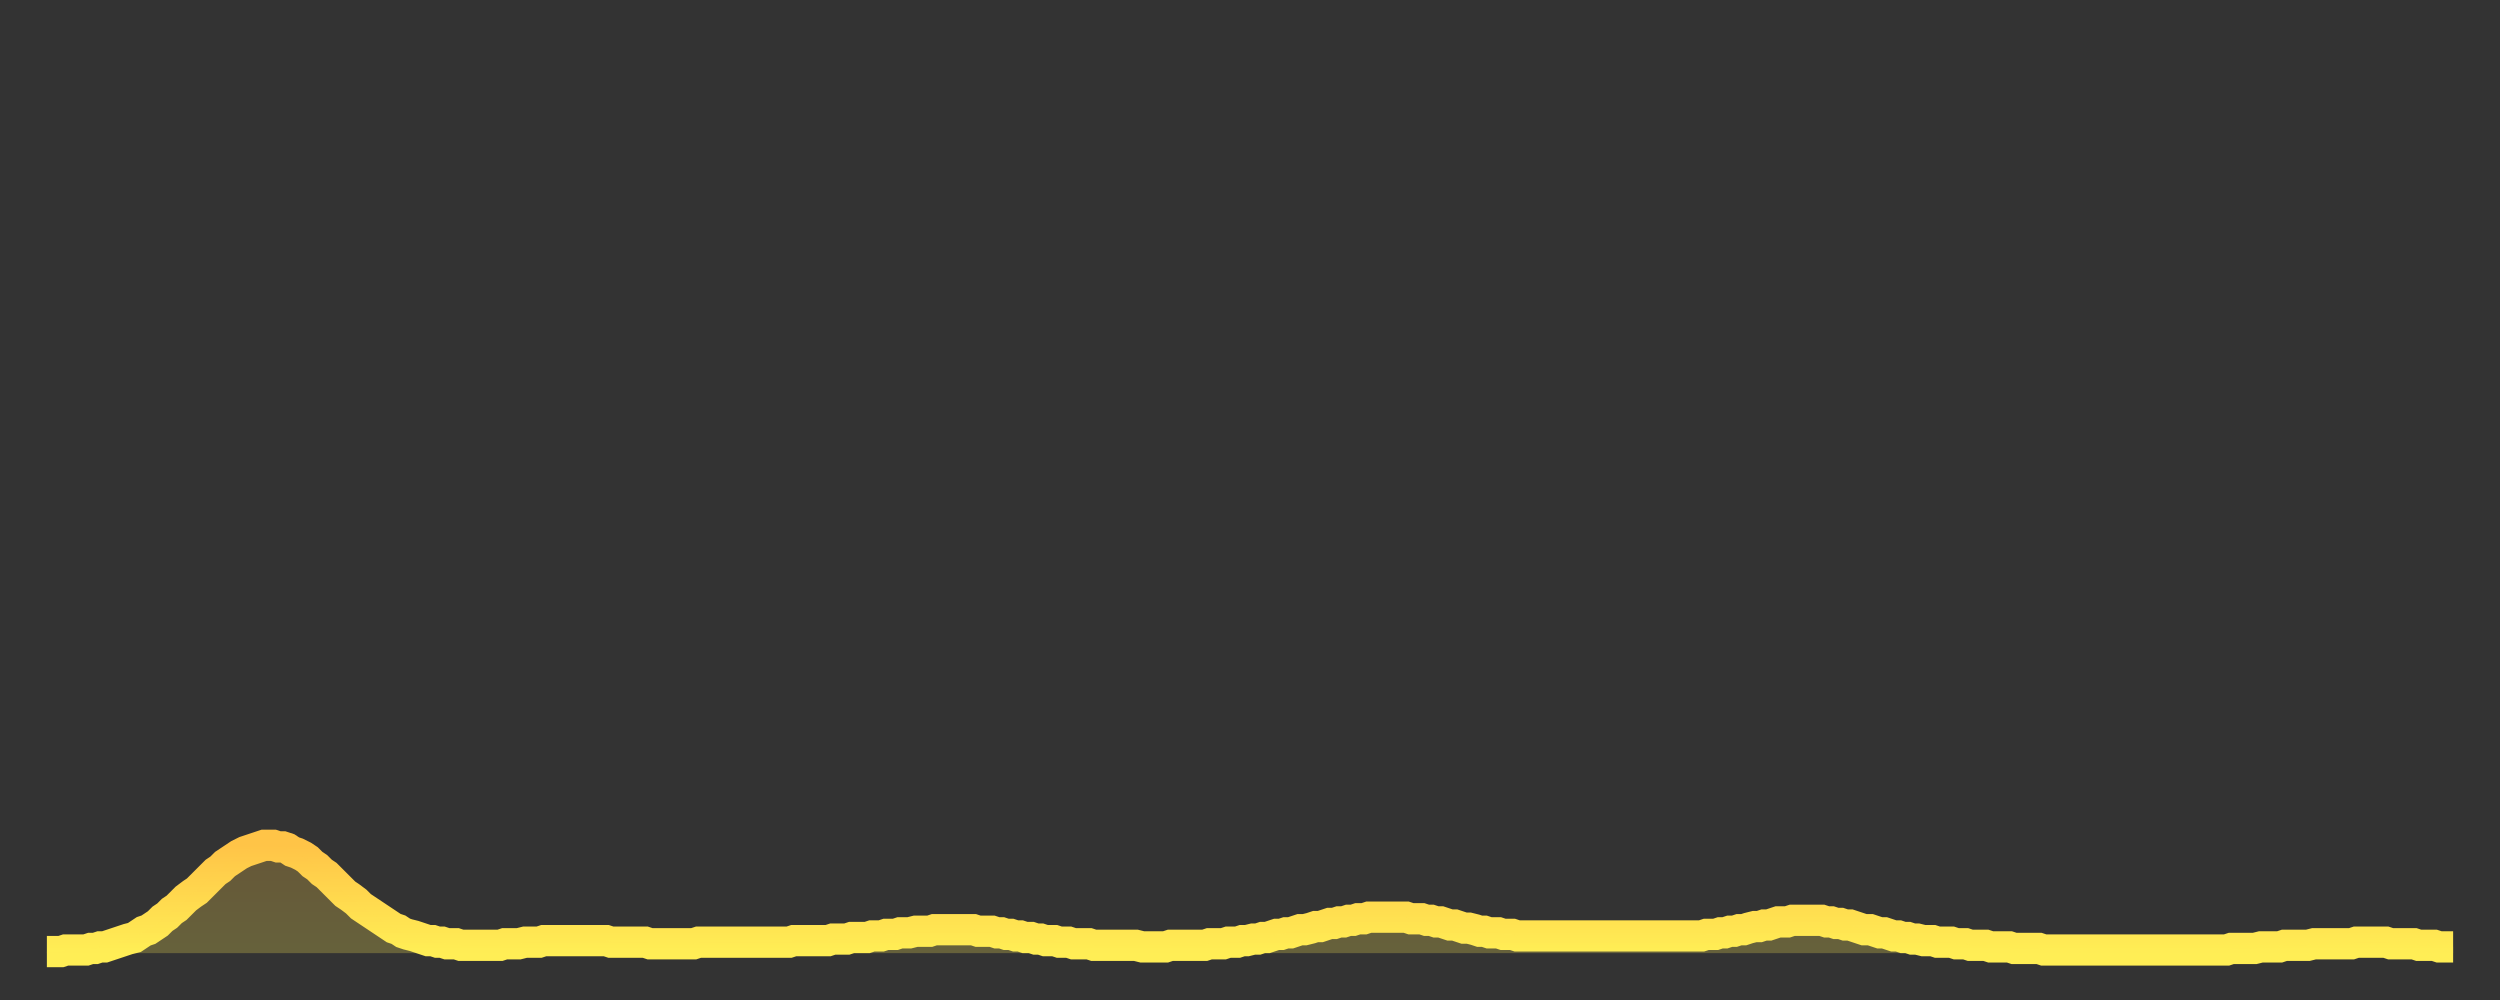 <?xml version="1.0" encoding="utf-8" ?>
<svg baseProfile="full" height="64" version="1.1" width="160" xmlns="http://www.w3.org/2000/svg" xmlns:ev="http://www.w3.org/2001/xml-events" xmlns:xlink="http://www.w3.org/1999/xlink"><rect width="100%" height="100%" fill="#333333" stroke="none"/><defs><linearGradient id="id1475264" x1="0" x2="0" y1="0" y2="1"><stop offset="0%" stop-color="#ffc447" /><stop offset="50%" stop-color="#ffd94e" /><stop offset="100%" stop-color="#ffee55" /></linearGradient></defs><g transform="translate(3,3)"><g><path d="M 0.0 57.9 0.3 57.9 0.6 57.9 0.9 57.9 1.2 57.8 1.5 57.8 1.9 57.8 2.2 57.8 2.5 57.8 2.8 57.7 3.1 57.7 3.4 57.6 3.7 57.6 4.0 57.5 4.3 57.4 4.6 57.3 4.9 57.2 5.2 57.1 5.6 57.0 5.9 56.8 6.2 56.6 6.5 56.5 6.8 56.3 7.1 56.1 7.4 55.8 7.7 55.6 8.0 55.3 8.3 55.1 8.6 54.8 8.9 54.5 9.3 54.2 9.6 54.0 9.9 53.7 10.2 53.4 10.5 53.1 10.8 52.8 11.1 52.6 11.4 52.3 11.7 52.1 12.0 51.9 12.3 51.7 12.7 51.5 13.0 51.4 13.3 51.3 13.6 51.2 13.9 51.1 14.2 51.1 14.5 51.1 14.8 51.2 15.1 51.2 15.4 51.3 15.7 51.5 16.0 51.6 16.4 51.8 16.7 52.0 17.0 52.3 17.3 52.5 17.6 52.8 17.9 53.0 18.2 53.3 18.5 53.6 18.8 53.9 19.1 54.2 19.4 54.4 19.8 54.7 20.1 55.0 20.4 55.2 20.7 55.4 21.0 55.6 21.3 55.8 21.6 56.0 21.9 56.2 22.2 56.4 22.5 56.5 22.8 56.7 23.1 56.8 23.5 56.9 23.8 57.0 24.1 57.1 24.4 57.2 24.7 57.2 25.0 57.3 25.3 57.3 25.6 57.4 25.9 57.4 26.2 57.4 26.5 57.5 26.8 57.5 27.2 57.5 27.5 57.5 27.8 57.5 28.1 57.5 28.4 57.5 28.7 57.5 29.0 57.5 29.3 57.4 29.6 57.4 29.9 57.4 30.2 57.4 30.6 57.3 30.9 57.3 31.2 57.3 31.5 57.3 31.8 57.2 32.1 57.2 32.4 57.2 32.7 57.2 33.0 57.2 33.3 57.2 33.6 57.2 33.9 57.2 34.3 57.2 34.6 57.2 34.9 57.2 35.2 57.2 35.5 57.2 35.8 57.2 36.1 57.3 36.4 57.3 36.7 57.3 37.0 57.3 37.3 57.3 37.7 57.3 38.0 57.3 38.3 57.3 38.6 57.4 38.9 57.4 39.2 57.4 39.5 57.4 39.8 57.4 40.1 57.4 40.4 57.4 40.7 57.4 41.0 57.4 41.4 57.4 41.7 57.3 42.0 57.3 42.3 57.3 42.6 57.3 42.9 57.3 43.2 57.3 43.5 57.3 43.8 57.3 44.1 57.3 44.4 57.3 44.7 57.3 45.1 57.3 45.4 57.3 45.7 57.3 46.0 57.3 46.3 57.3 46.6 57.3 46.9 57.3 47.2 57.3 47.5 57.3 47.8 57.2 48.1 57.2 48.5 57.2 48.8 57.2 49.1 57.2 49.4 57.2 49.7 57.2 50.0 57.2 50.3 57.1 50.6 57.1 50.9 57.1 51.2 57.1 51.5 57.0 51.8 57.0 52.2 57.0 52.5 57.0 52.8 56.9 53.1 56.9 53.4 56.9 53.7 56.8 54.0 56.8 54.3 56.8 54.6 56.7 54.9 56.7 55.2 56.7 55.6 56.6 55.9 56.6 56.2 56.6 56.5 56.6 56.8 56.5 57.1 56.5 57.4 56.5 57.7 56.5 58.0 56.5 58.3 56.5 58.6 56.5 58.9 56.5 59.3 56.5 59.6 56.6 59.9 56.6 60.2 56.6 60.5 56.6 60.8 56.7 61.1 56.7 61.4 56.8 61.7 56.8 62.0 56.9 62.3 56.9 62.6 57.0 63.0 57.0 63.3 57.1 63.6 57.1 63.9 57.2 64.2 57.2 64.5 57.2 64.8 57.3 65.1 57.3 65.4 57.3 65.7 57.4 66.0 57.4 66.4 57.4 66.7 57.4 67.0 57.5 67.3 57.5 67.6 57.5 67.9 57.5 68.2 57.5 68.5 57.5 68.8 57.5 69.1 57.5 69.4 57.5 69.7 57.5 70.1 57.6 70.4 57.6 70.7 57.6 71.0 57.6 71.3 57.6 71.6 57.6 71.9 57.5 72.2 57.5 72.5 57.5 72.8 57.5 73.1 57.5 73.5 57.5 73.8 57.5 74.1 57.5 74.4 57.4 74.7 57.4 75.0 57.4 75.3 57.4 75.6 57.3 75.9 57.3 76.2 57.3 76.5 57.2 76.8 57.2 77.2 57.1 77.5 57.1 77.8 57.0 78.1 57.0 78.4 56.9 78.7 56.8 79.0 56.8 79.3 56.7 79.6 56.7 79.9 56.6 80.2 56.5 80.5 56.5 80.9 56.4 81.2 56.3 81.5 56.3 81.8 56.2 82.1 56.1 82.4 56.1 82.7 56.0 83.0 56.0 83.3 55.9 83.6 55.9 83.9 55.8 84.3 55.8 84.6 55.7 84.9 55.7 85.2 55.7 85.5 55.7 85.8 55.7 86.1 55.7 86.4 55.7 86.7 55.7 87.0 55.7 87.3 55.8 87.6 55.8 88.0 55.8 88.3 55.9 88.6 55.9 88.9 56.0 89.2 56.0 89.5 56.1 89.8 56.2 90.1 56.2 90.4 56.3 90.7 56.4 91.0 56.4 91.4 56.5 91.7 56.6 92.0 56.6 92.3 56.7 92.6 56.7 92.9 56.7 93.2 56.8 93.5 56.8 93.8 56.8 94.1 56.9 94.4 56.9 94.7 56.9 95.1 56.9 95.4 56.9 95.7 56.9 96.0 56.9 96.3 56.9 96.6 56.9 96.9 56.9 97.2 56.9 97.5 56.9 97.8 56.9 98.1 56.9 98.4 56.9 98.8 56.9 99.1 56.9 99.4 56.9 99.7 56.9 100.0 56.9 100.3 56.9 100.6 56.9 100.9 56.9 101.2 56.9 101.5 56.9 101.8 56.9 102.2 56.9 102.5 56.9 102.8 56.9 103.1 56.9 103.4 56.9 103.7 56.9 104.0 56.9 104.3 56.9 104.6 56.9 104.9 56.9 105.2 56.9 105.5 56.9 105.9 56.9 106.2 56.8 106.5 56.8 106.8 56.8 107.1 56.7 107.4 56.7 107.7 56.6 108.0 56.6 108.3 56.5 108.6 56.5 108.9 56.4 109.3 56.3 109.6 56.3 109.9 56.2 110.2 56.2 110.5 56.1 110.8 56.0 111.1 56.0 111.4 56.0 111.7 55.9 112.0 55.9 112.3 55.9 112.6 55.9 113.0 55.9 113.3 55.9 113.6 55.9 113.9 56.0 114.2 56.0 114.5 56.1 114.8 56.1 115.1 56.2 115.4 56.2 115.7 56.3 116.0 56.4 116.3 56.5 116.7 56.5 117.0 56.6 117.3 56.7 117.6 56.7 117.9 56.8 118.2 56.9 118.5 56.9 118.8 57.0 119.1 57.0 119.4 57.1 119.7 57.1 120.1 57.2 120.4 57.2 120.7 57.2 121.0 57.3 121.3 57.3 121.6 57.3 121.9 57.3 122.2 57.4 122.5 57.4 122.8 57.4 123.1 57.5 123.4 57.5 123.8 57.5 124.1 57.5 124.4 57.6 124.7 57.6 125.0 57.6 125.3 57.6 125.6 57.6 125.9 57.7 126.2 57.7 126.5 57.7 126.8 57.7 127.2 57.7 127.5 57.7 127.8 57.8 128.1 57.8 128.4 57.8 128.7 57.8 129.0 57.8 129.3 57.8 129.6 57.8 129.9 57.8 130.2 57.8 130.5 57.8 130.9 57.8 131.2 57.8 131.5 57.8 131.8 57.8 132.1 57.8 132.4 57.8 132.7 57.8 133.0 57.8 133.3 57.8 133.6 57.8 133.9 57.8 134.2 57.8 134.6 57.8 134.9 57.8 135.2 57.8 135.5 57.8 135.8 57.8 136.1 57.8 136.4 57.8 136.7 57.8 137.0 57.8 137.3 57.8 137.6 57.8 138.0 57.8 138.3 57.8 138.6 57.8 138.9 57.8 139.2 57.8 139.5 57.8 139.8 57.7 140.1 57.7 140.4 57.7 140.7 57.7 141.0 57.7 141.3 57.7 141.7 57.6 142.0 57.6 142.3 57.6 142.6 57.6 142.9 57.6 143.2 57.5 143.5 57.5 143.8 57.5 144.1 57.5 144.4 57.5 144.7 57.5 145.1 57.4 145.4 57.4 145.7 57.4 146.0 57.4 146.3 57.4 146.6 57.4 146.9 57.4 147.2 57.4 147.5 57.4 147.8 57.3 148.1 57.3 148.4 57.3 148.8 57.3 149.1 57.3 149.4 57.3 149.7 57.3 150.0 57.4 150.3 57.4 150.6 57.4 150.9 57.4 151.2 57.4 151.5 57.4 151.8 57.5 152.1 57.5 152.5 57.5 152.8 57.5 153.1 57.6 153.4 57.6 153.7 57.6 154.0 57.6" fill="none" id="graph-curve" opacity="1" stroke="url(#id1475264)" stroke-width="2" /><path d="M 0 58 L 0.0 57.9 0.3 57.9 0.6 57.9 0.9 57.9 1.2 57.8 1.5 57.8 1.9 57.8 2.2 57.8 2.5 57.8 2.8 57.7 3.1 57.7 3.4 57.6 3.7 57.6 4.0 57.5 4.3 57.4 4.6 57.3 4.9 57.2 5.2 57.1 5.6 57.0 5.9 56.8 6.2 56.6 6.5 56.5 6.8 56.3 7.1 56.1 7.4 55.8 7.7 55.6 8.0 55.3 8.3 55.1 8.6 54.8 8.9 54.5 9.3 54.2 9.6 54.0 9.9 53.7 10.2 53.4 10.5 53.1 10.8 52.8 11.1 52.6 11.4 52.3 11.7 52.1 12.0 51.9 12.3 51.7 12.7 51.5 13.0 51.4 13.3 51.3 13.6 51.2 13.9 51.1 14.2 51.1 14.5 51.1 14.8 51.2 15.1 51.2 15.4 51.3 15.7 51.5 16.0 51.6 16.4 51.8 16.7 52.0 17.0 52.3 17.3 52.5 17.6 52.8 17.9 53.0 18.2 53.3 18.5 53.6 18.8 53.9 19.1 54.2 19.4 54.4 19.8 54.7 20.1 55.0 20.4 55.2 20.7 55.4 21.0 55.6 21.3 55.8 21.6 56.0 21.9 56.2 22.2 56.4 22.5 56.5 22.8 56.7 23.1 56.8 23.5 56.9 23.8 57.0 24.1 57.1 24.4 57.2 24.7 57.2 25.0 57.3 25.3 57.3 25.6 57.4 25.9 57.4 26.2 57.4 26.5 57.5 26.8 57.5 27.2 57.5 27.5 57.5 27.8 57.5 28.1 57.5 28.4 57.5 28.7 57.5 29.0 57.5 29.3 57.4 29.6 57.4 29.9 57.4 30.2 57.4 30.6 57.3 30.9 57.3 31.2 57.3 31.5 57.3 31.8 57.2 32.1 57.2 32.4 57.2 32.7 57.2 33.0 57.2 33.3 57.2 33.6 57.2 33.9 57.2 34.3 57.2 34.6 57.2 34.9 57.2 35.2 57.2 35.5 57.2 35.8 57.2 36.1 57.3 36.4 57.3 36.7 57.3 37.0 57.3 37.3 57.3 37.7 57.3 38.0 57.3 38.3 57.3 38.6 57.4 38.9 57.4 39.2 57.4 39.5 57.4 39.8 57.4 40.1 57.4 40.4 57.4 40.7 57.4 41.0 57.4 41.4 57.4 41.7 57.3 42.0 57.3 42.3 57.3 42.6 57.3 42.9 57.3 43.2 57.3 43.5 57.3 43.8 57.3 44.1 57.3 44.4 57.3 44.7 57.3 45.1 57.3 45.4 57.3 45.7 57.3 46.0 57.3 46.3 57.3 46.6 57.3 46.9 57.3 47.2 57.3 47.5 57.3 47.8 57.2 48.1 57.2 48.5 57.2 48.8 57.2 49.1 57.2 49.4 57.2 49.7 57.2 50.0 57.2 50.3 57.1 50.6 57.1 50.9 57.1 51.2 57.1 51.5 57.0 51.8 57.0 52.2 57.0 52.5 57.0 52.8 56.9 53.1 56.9 53.4 56.9 53.7 56.8 54.0 56.8 54.3 56.8 54.6 56.7 54.9 56.7 55.2 56.7 55.6 56.6 55.9 56.6 56.2 56.6 56.5 56.6 56.8 56.5 57.1 56.5 57.4 56.5 57.7 56.5 58.0 56.5 58.3 56.5 58.6 56.5 58.9 56.5 59.3 56.5 59.6 56.6 59.9 56.6 60.2 56.6 60.5 56.6 60.8 56.7 61.1 56.7 61.4 56.8 61.7 56.8 62.0 56.9 62.3 56.9 62.6 57.0 63.0 57.0 63.3 57.1 63.6 57.1 63.9 57.2 64.2 57.2 64.5 57.2 64.8 57.3 65.1 57.3 65.4 57.3 65.7 57.4 66.0 57.4 66.4 57.4 66.7 57.4 67.0 57.5 67.3 57.5 67.6 57.5 67.9 57.5 68.2 57.5 68.5 57.5 68.8 57.5 69.1 57.5 69.4 57.5 69.7 57.5 70.1 57.6 70.4 57.6 70.7 57.6 71.0 57.6 71.3 57.6 71.6 57.6 71.9 57.5 72.2 57.5 72.5 57.5 72.8 57.5 73.1 57.5 73.5 57.5 73.8 57.5 74.1 57.5 74.4 57.4 74.7 57.4 75.0 57.4 75.3 57.4 75.6 57.3 75.9 57.3 76.2 57.3 76.5 57.2 76.8 57.2 77.2 57.1 77.5 57.1 77.8 57.0 78.1 57.0 78.4 56.9 78.7 56.8 79.0 56.8 79.3 56.7 79.6 56.7 79.9 56.6 80.2 56.5 80.5 56.5 80.9 56.4 81.2 56.3 81.5 56.3 81.8 56.2 82.1 56.1 82.4 56.1 82.7 56.0 83.0 56.0 83.3 55.9 83.6 55.9 83.9 55.8 84.3 55.8 84.6 55.7 84.9 55.7 85.2 55.7 85.5 55.7 85.8 55.7 86.1 55.7 86.4 55.7 86.7 55.7 87.0 55.7 87.3 55.8 87.6 55.8 88.0 55.8 88.3 55.9 88.6 55.9 88.9 56.0 89.2 56.0 89.5 56.1 89.8 56.2 90.1 56.2 90.4 56.3 90.7 56.4 91.0 56.4 91.4 56.5 91.7 56.6 92.0 56.6 92.3 56.7 92.6 56.7 92.9 56.7 93.2 56.8 93.5 56.8 93.8 56.8 94.1 56.9 94.4 56.9 94.7 56.9 95.1 56.9 95.4 56.9 95.7 56.9 96.0 56.9 96.3 56.9 96.6 56.9 96.9 56.9 97.2 56.9 97.5 56.9 97.8 56.9 98.1 56.9 98.4 56.9 98.8 56.9 99.1 56.9 99.4 56.9 99.7 56.9 100.0 56.9 100.3 56.9 100.6 56.9 100.9 56.9 101.2 56.9 101.5 56.9 101.8 56.9 102.2 56.9 102.5 56.9 102.8 56.9 103.1 56.9 103.4 56.9 103.7 56.9 104.0 56.9 104.3 56.9 104.6 56.9 104.9 56.9 105.2 56.9 105.5 56.9 105.9 56.9 106.2 56.8 106.5 56.8 106.8 56.8 107.1 56.7 107.4 56.7 107.7 56.6 108.0 56.6 108.3 56.5 108.6 56.5 108.9 56.4 109.3 56.3 109.6 56.3 109.9 56.2 110.2 56.2 110.5 56.1 110.8 56.0 111.1 56.0 111.4 56.0 111.7 55.9 112.0 55.9 112.3 55.9 112.6 55.9 113.0 55.9 113.3 55.9 113.6 55.9 113.9 56.0 114.2 56.0 114.5 56.1 114.8 56.1 115.1 56.2 115.4 56.2 115.7 56.3 116.0 56.4 116.3 56.5 116.7 56.5 117.0 56.6 117.3 56.7 117.6 56.7 117.9 56.8 118.2 56.9 118.5 56.9 118.8 57.0 119.1 57.0 119.4 57.1 119.7 57.1 120.1 57.2 120.4 57.2 120.7 57.2 121.0 57.3 121.3 57.3 121.6 57.3 121.9 57.3 122.2 57.4 122.5 57.4 122.8 57.4 123.1 57.5 123.4 57.5 123.8 57.5 124.1 57.5 124.4 57.6 124.7 57.6 125.0 57.6 125.3 57.6 125.6 57.6 125.9 57.7 126.2 57.7 126.5 57.7 126.8 57.7 127.2 57.7 127.5 57.7 127.8 57.8 128.1 57.8 128.4 57.8 128.7 57.8 129.0 57.8 129.3 57.8 129.6 57.8 129.9 57.8 130.2 57.8 130.5 57.8 130.9 57.8 131.2 57.8 131.5 57.8 131.8 57.8 132.1 57.8 132.4 57.8 132.7 57.8 133.0 57.8 133.3 57.8 133.6 57.8 133.9 57.8 134.2 57.8 134.6 57.8 134.9 57.8 135.2 57.8 135.5 57.8 135.8 57.8 136.1 57.8 136.4 57.8 136.7 57.8 137.0 57.8 137.3 57.8 137.6 57.8 138.0 57.8 138.3 57.8 138.6 57.8 138.9 57.8 139.2 57.8 139.5 57.8 139.8 57.7 140.1 57.7 140.4 57.7 140.7 57.7 141.0 57.7 141.3 57.7 141.7 57.6 142.0 57.6 142.3 57.6 142.6 57.6 142.9 57.6 143.2 57.5 143.5 57.5 143.8 57.5 144.1 57.5 144.4 57.5 144.7 57.5 145.1 57.4 145.4 57.4 145.7 57.4 146.0 57.4 146.3 57.4 146.6 57.4 146.9 57.4 147.2 57.4 147.5 57.4 147.8 57.3 148.1 57.3 148.4 57.3 148.8 57.3 149.1 57.3 149.4 57.3 149.7 57.3 150.0 57.4 150.3 57.4 150.6 57.4 150.9 57.4 151.2 57.4 151.5 57.4 151.8 57.5 152.1 57.5 152.5 57.5 152.8 57.5 153.1 57.6 153.4 57.6 153.7 57.6 154.0 57.6 154 58" fill="url(#id1475264)" fill-opacity=".25" id="graph-shadow" /></g></g></svg>